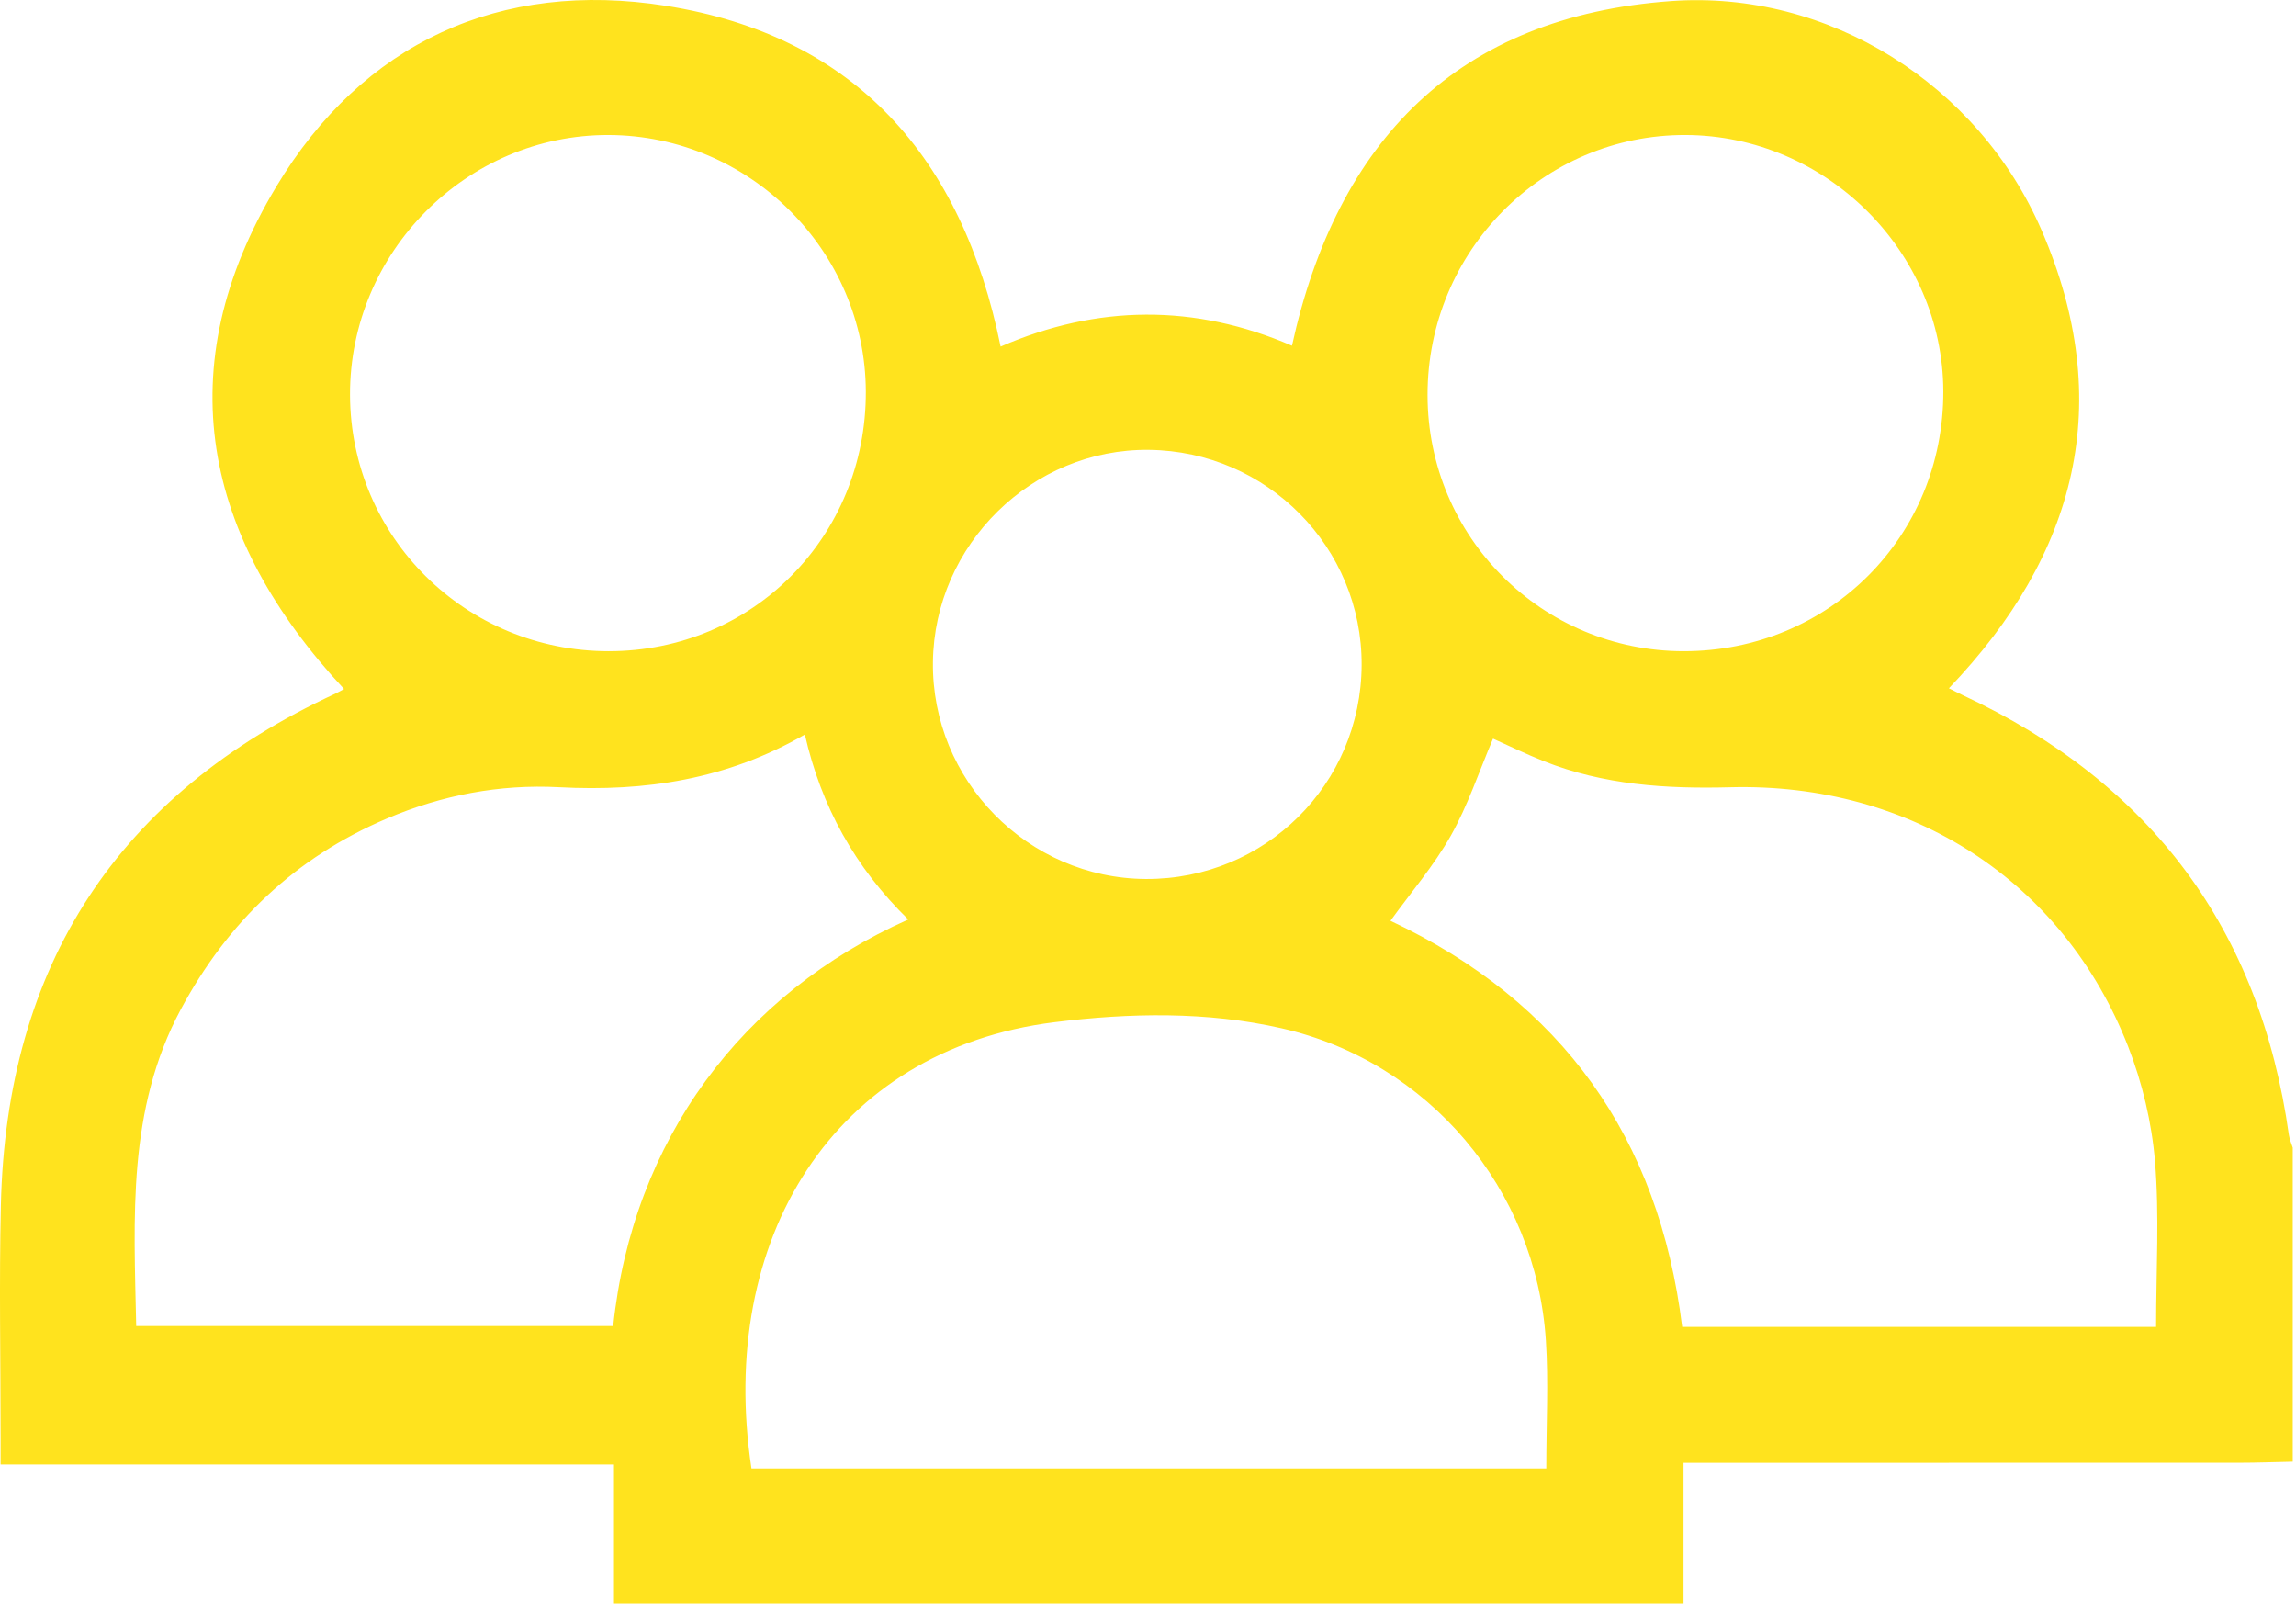 <?xml version="1.0" encoding="UTF-8" standalone="no"?><!DOCTYPE svg PUBLIC "-//W3C//DTD SVG 1.1//EN" "http://www.w3.org/Graphics/SVG/1.1/DTD/svg11.dtd"><svg width="100%" height="100%" viewBox="0 0 58 41" version="1.1" xmlns="http://www.w3.org/2000/svg" xmlns:xlink="http://www.w3.org/1999/xlink" xml:space="preserve" xmlns:serif="http://www.serif.com/" style="fill-rule:evenodd;clip-rule:evenodd;stroke-linejoin:round;stroke-miterlimit:2;"><path d="M57.918,36.92c-0.452,0.009 -0.903,0.027 -1.355,0.027c-4.429,0.002 -8.858,0.001 -13.288,0.001l-0.747,0l0,3.548l-27.018,0l0,-3.506l-15.495,0l0,-0.657c0,-1.964 -0.038,-3.929 0.007,-5.892c0.138,-6.062 2.956,-10.382 8.461,-12.926c0.068,-0.032 0.132,-0.071 0.208,-0.112c-3.569,-3.831 -4.458,-8.117 -1.711,-12.69c2.183,-3.635 5.655,-5.228 9.84,-4.567c4.796,0.758 7.491,3.847 8.457,8.608c2.443,-1.062 4.908,-1.082 7.36,-0.022c1.144,-5.197 4.2,-8.316 9.575,-8.705c3.973,-0.287 7.771,2.104 9.365,5.797c1.874,4.337 0.897,8.171 -2.345,11.561c0.115,0.057 0.237,0.121 0.361,0.179c4.742,2.216 7.5,5.906 8.228,11.107c0.016,0.108 0.064,0.212 0.097,0.317l-0,7.932Zm-18.857,0.17c-0,-1.125 0.058,-2.182 -0.01,-3.231c-0.248,-3.827 -2.961,-7.043 -6.678,-7.887c-1.891,-0.429 -3.835,-0.39 -5.736,-0.153c-5.587,0.698 -8.529,5.486 -7.654,11.271l20.078,0Zm-16.117,-13.865c-1.347,-1.316 -2.197,-2.855 -2.612,-4.672c-1.968,1.136 -4.037,1.446 -6.209,1.331c-1.503,-0.08 -2.961,0.2 -4.353,0.792c-2.31,0.982 -4.017,2.61 -5.202,4.818c-1.361,2.535 -1.183,5.27 -1.127,7.999l12.049,0c0.492,-4.693 3.249,-8.396 7.454,-10.268m31.522,10.29c-0,-1.437 0.086,-2.817 -0.028,-4.181c-0.082,-0.981 -0.32,-1.982 -0.678,-2.899c-1.631,-4.176 -5.475,-6.669 -10.053,-6.55c-1.617,0.043 -3.197,-0.058 -4.713,-0.661c-0.448,-0.178 -0.883,-0.391 -1.278,-0.567c-0.361,0.848 -0.639,1.694 -1.068,2.454c-0.429,0.76 -1.008,1.433 -1.523,2.147c4.336,2.041 6.783,5.479 7.369,10.257l11.972,0Zm-11.933,-17.067c3.673,0.001 6.567,-2.895 6.558,-6.564c-0.008,-3.528 -2.961,-6.463 -6.512,-6.474c-3.598,-0.011 -6.521,2.935 -6.517,6.57c0.003,3.581 2.89,6.467 6.471,6.468m-27.157,0c3.639,0 6.508,-2.897 6.496,-6.559c-0.013,-3.553 -2.935,-6.467 -6.496,-6.479c-3.586,-0.012 -6.546,2.962 -6.534,6.565c0.011,3.592 2.92,6.473 6.534,6.473m13.572,5.754c3.009,0.014 5.435,-2.392 5.449,-5.404c0.014,-2.972 -2.388,-5.402 -5.373,-5.436c-2.949,-0.033 -5.42,2.392 -5.457,5.357c-0.038,2.989 2.396,5.468 5.381,5.483" style="fill:#ffe31e;fill-rule:nonzero;"/></svg>